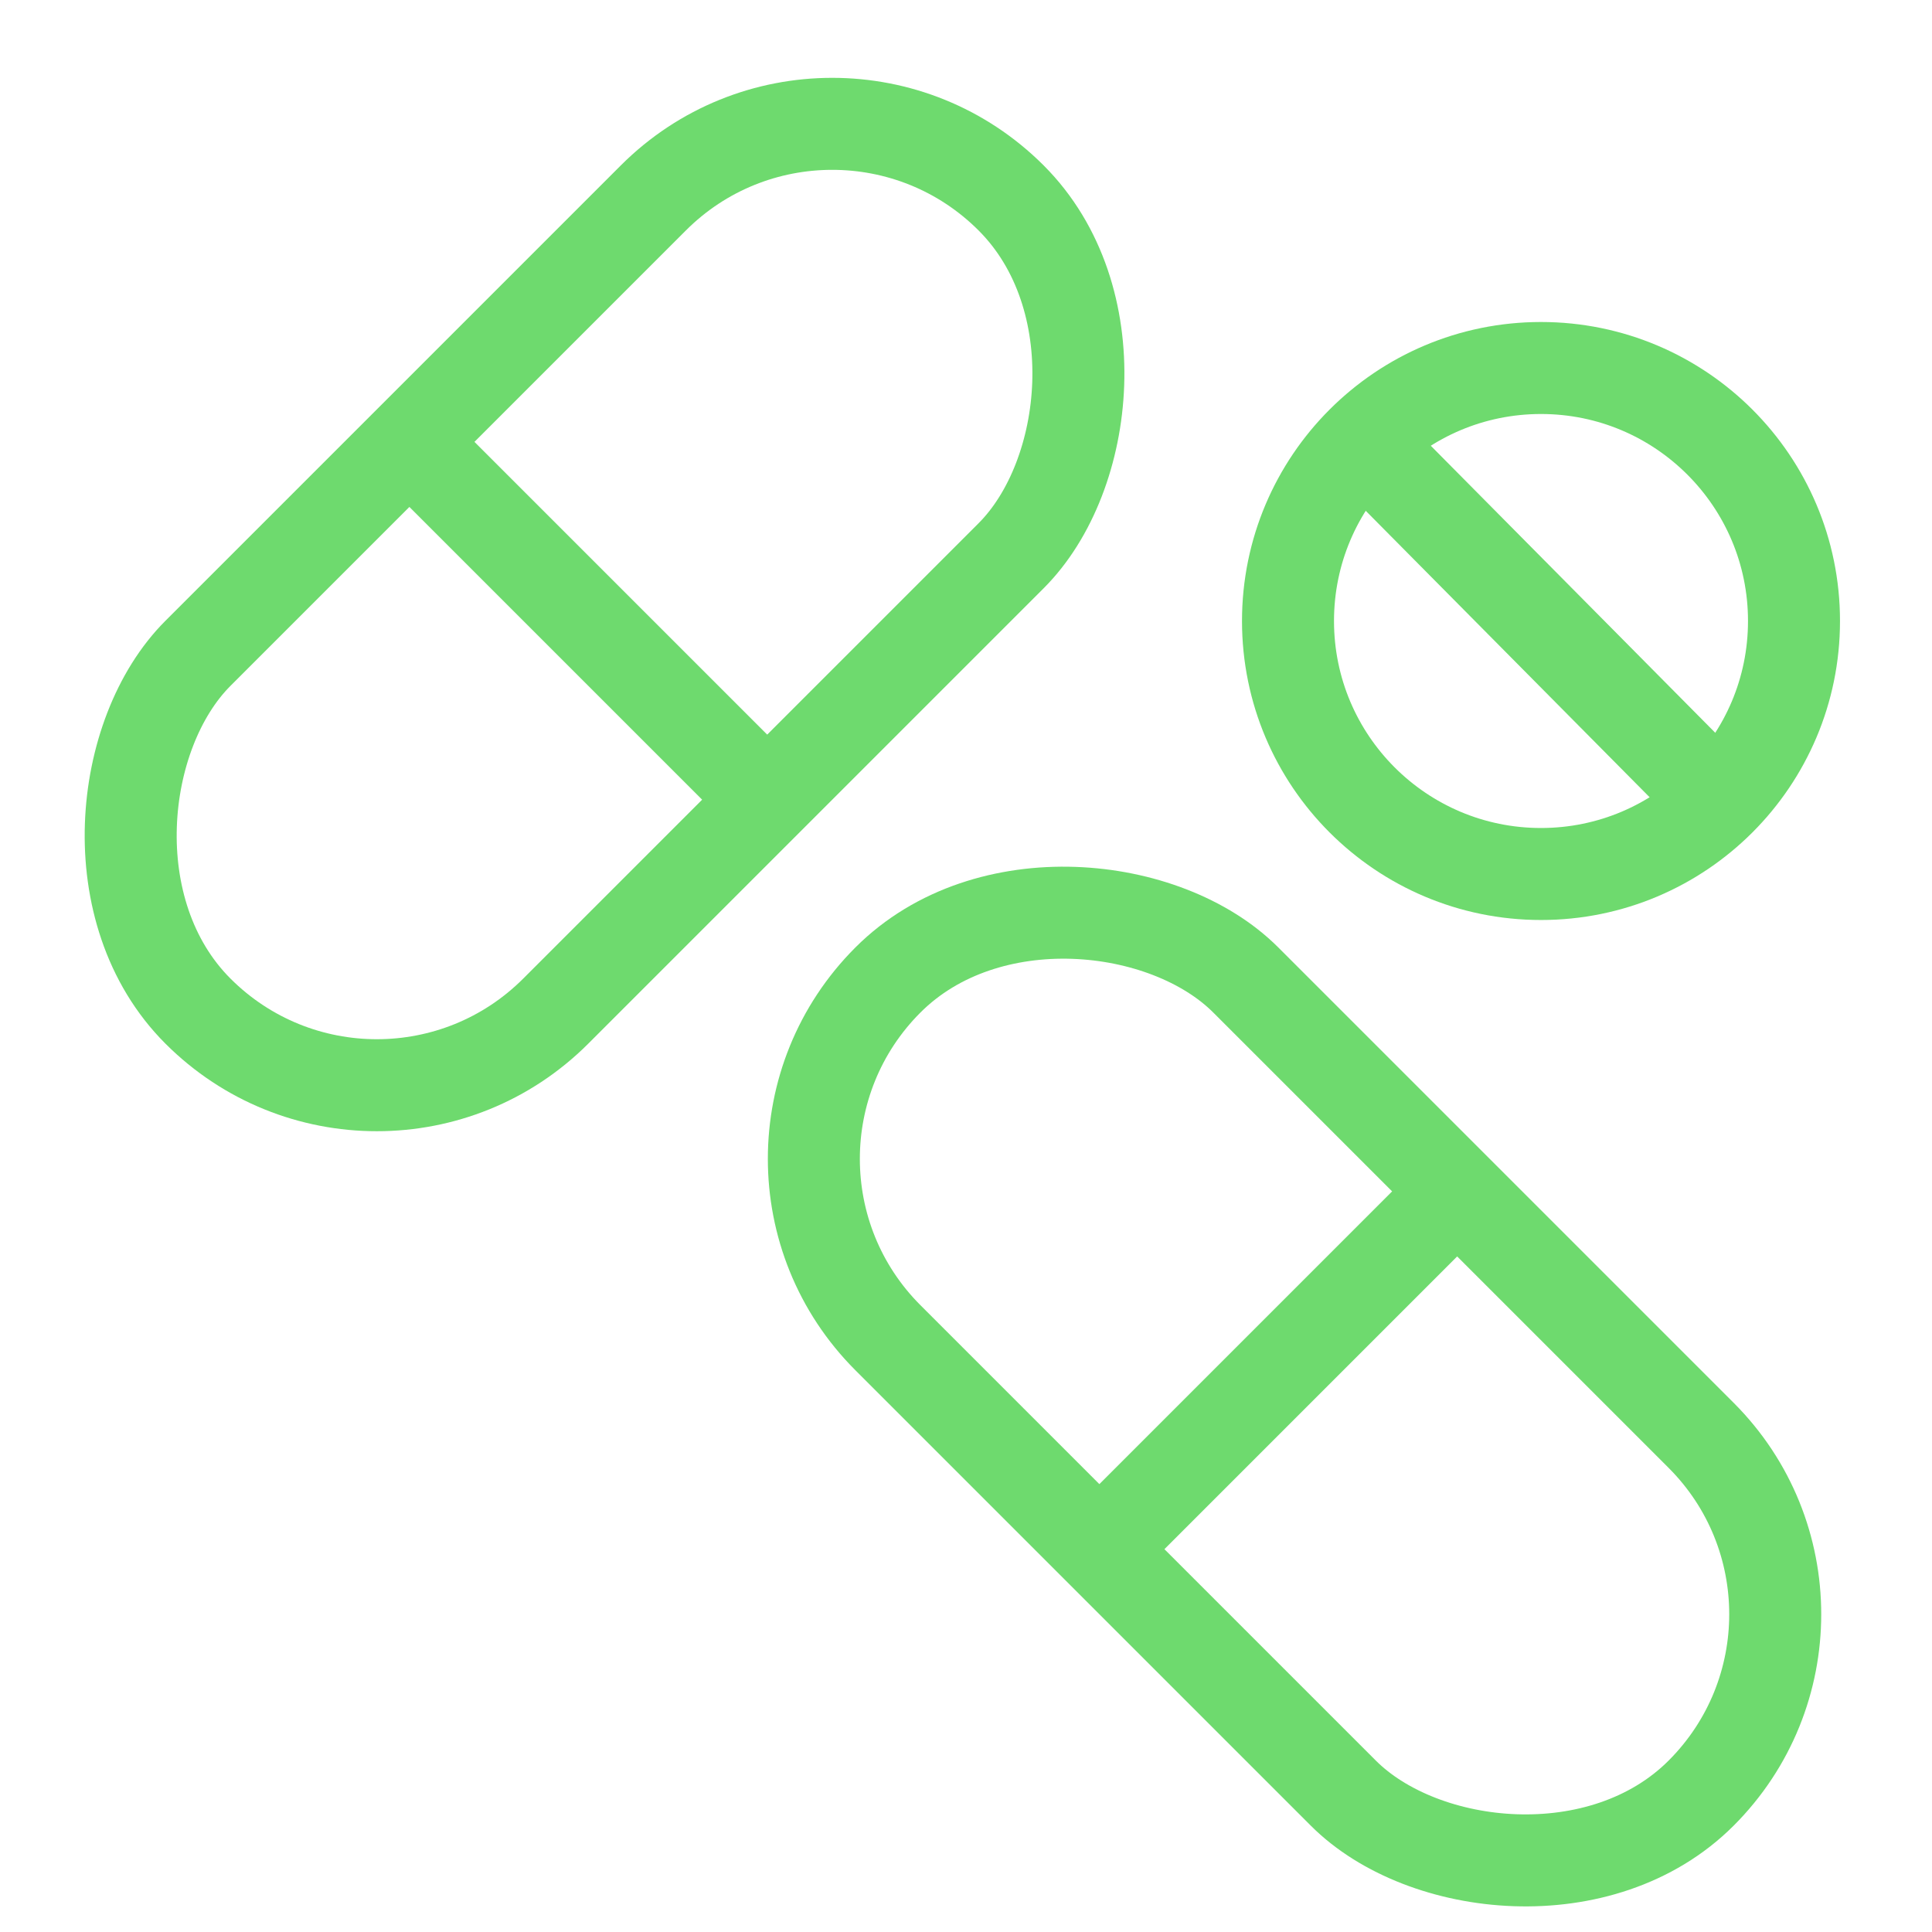 <svg width="42" height="42" viewBox="0 0 42 42" fill="none" xmlns="http://www.w3.org/2000/svg">
<g clip-path="url(#clip0_6006_5)">
<rect x="18.092" y="0.414" width="11" height="25" rx="5.5" transform="rotate(45 18.092 0.414)" stroke="#6EDA6E" stroke-width="2"/>
<rect x="9.607" y="8.899" width="11" height="2" transform="rotate(45 9.607 8.899)" fill="#6EDA6E"/>
<rect x="40.87" y="35.092" width="11" height="25" rx="5.5" transform="rotate(135 40.87 35.092)" stroke="#6EDA6E" stroke-width="2"/>
<rect x="32.385" y="26.606" width="11" height="2" transform="rotate(135 32.385 26.606)" fill="#6EDA6E"/>
<circle cx="33.5" cy="13.5" r="5.5" stroke="#6EDA6E" stroke-width="2"/>
<rect x="30.42" y="9" width="11" height="2" transform="rotate(45.257 30.42 9)" fill="#6EDA6E"/>
</g>
<defs>
<clipPath id="clip0_6006_5">
<rect width="42" height="42" fill="white"/>
</clipPath>
</defs>
</svg>
